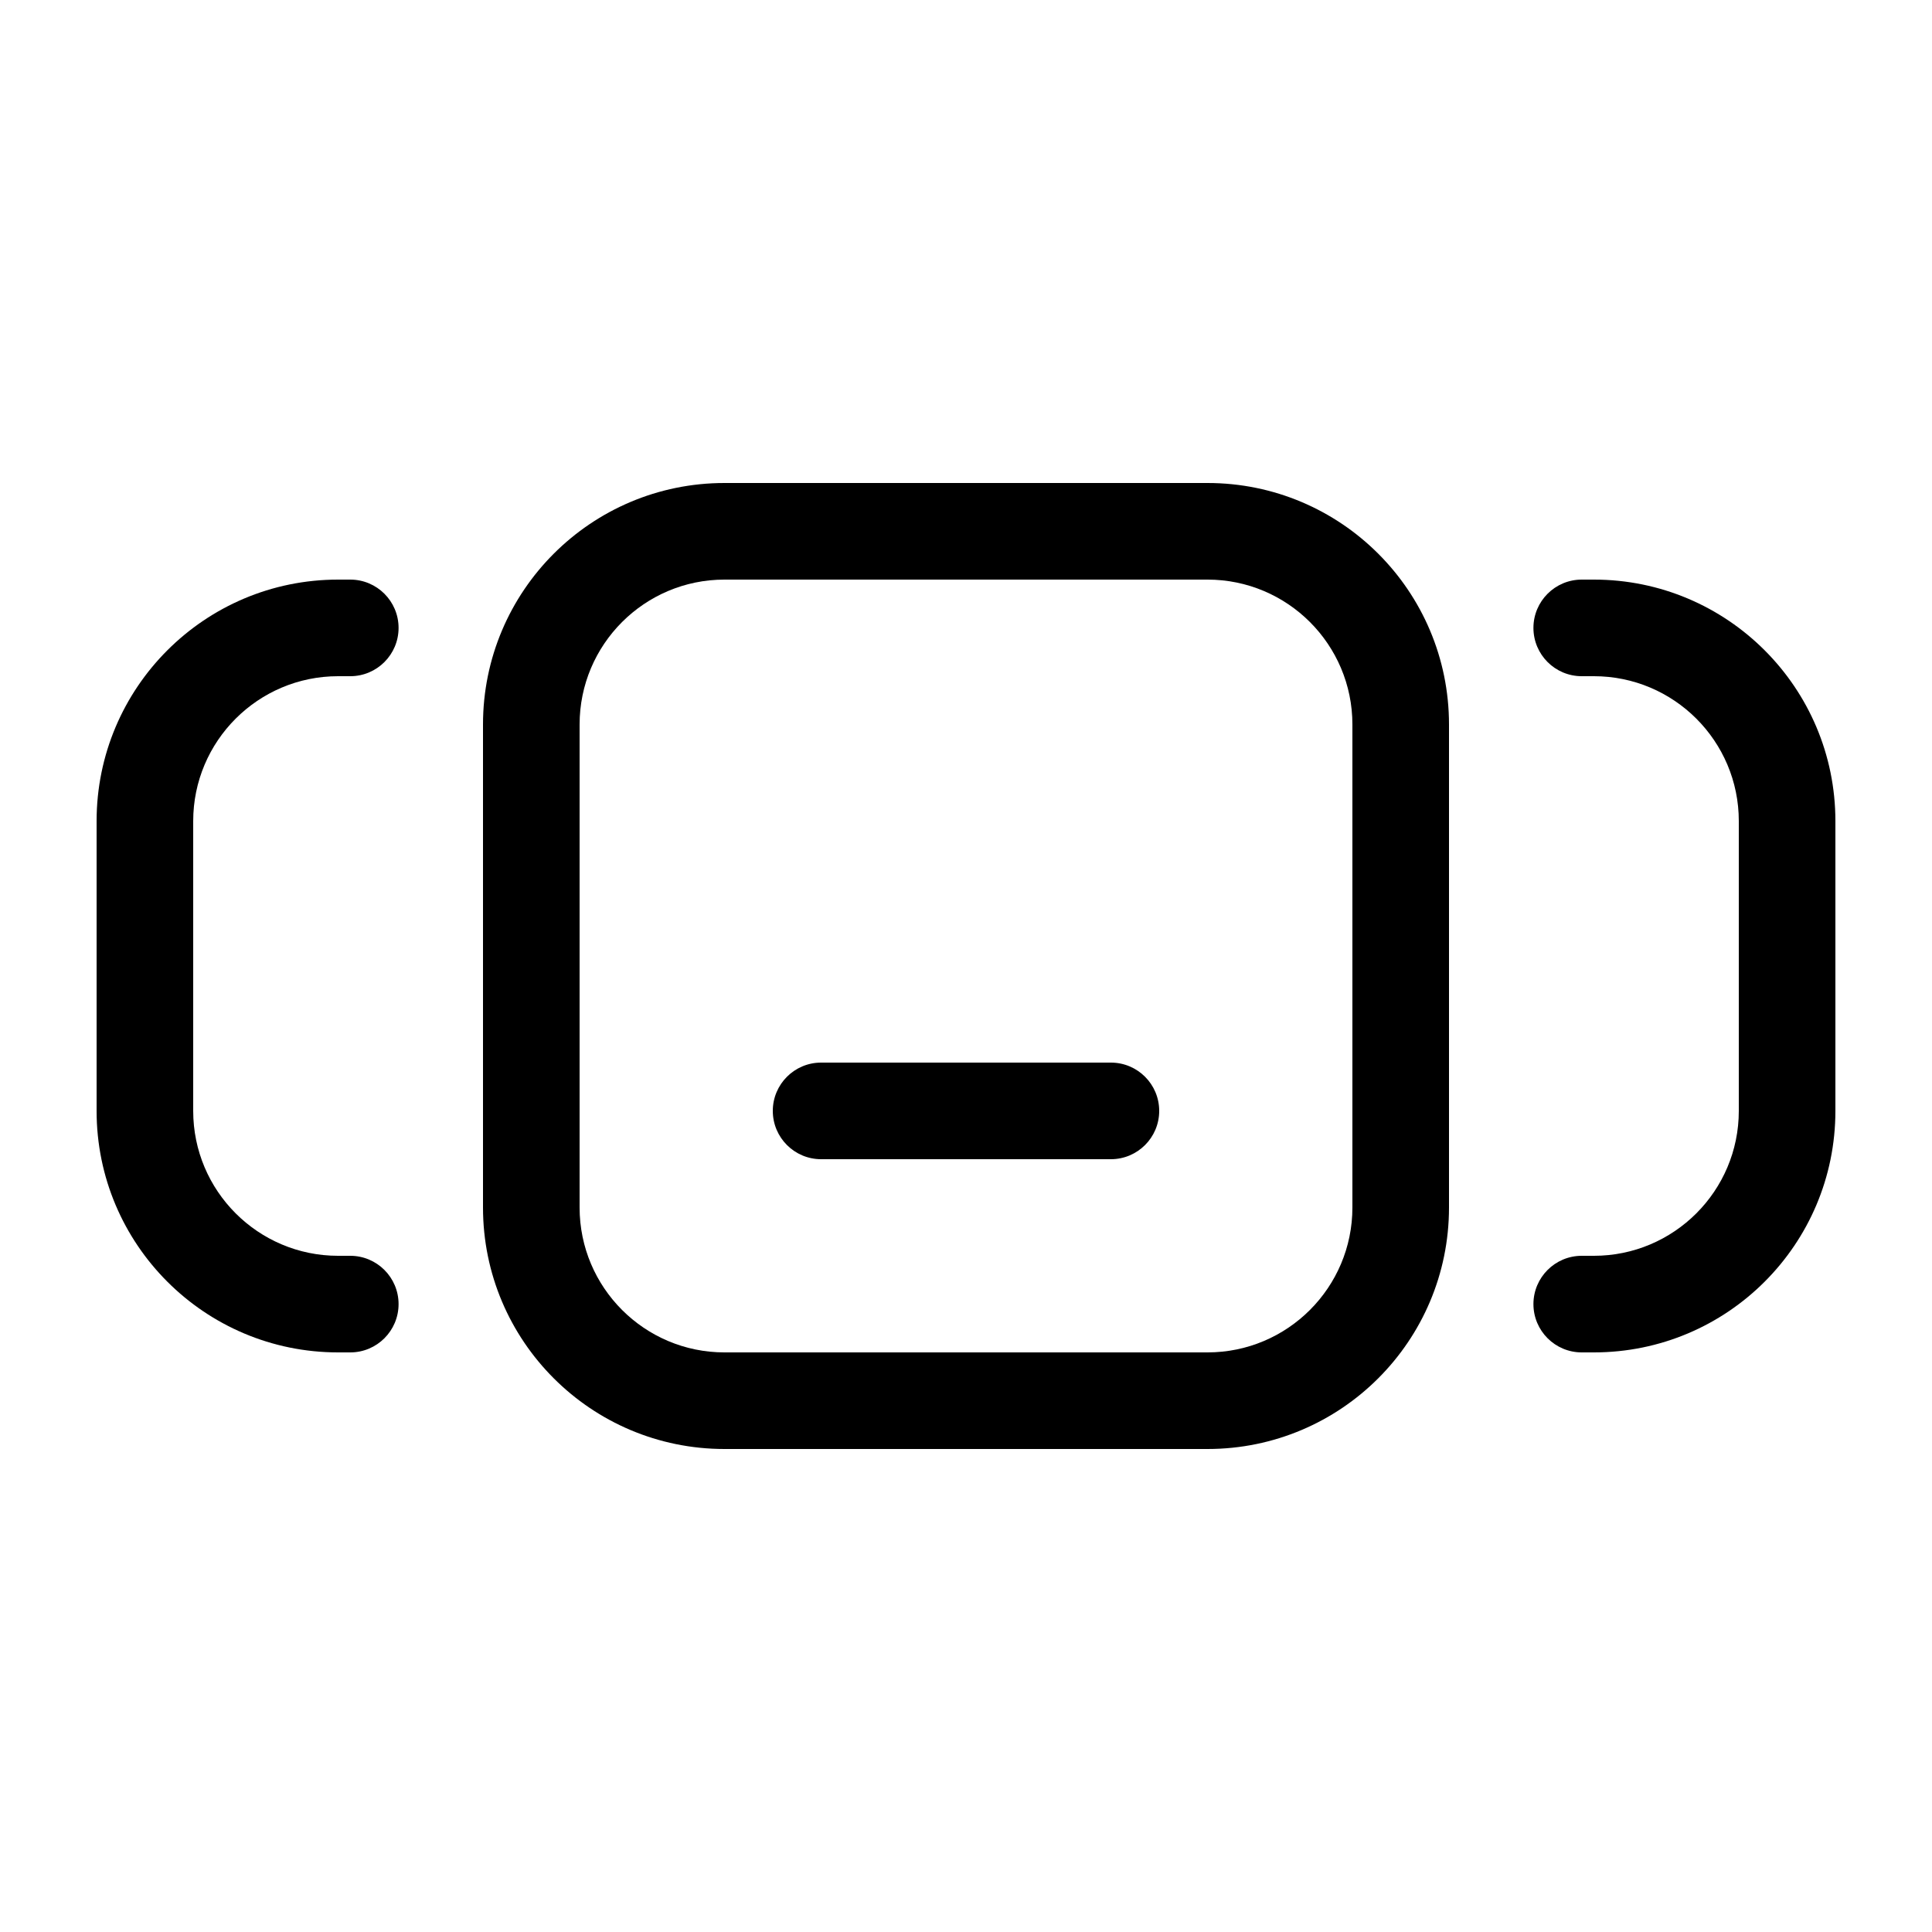 <svg width="20" height="20" viewBox="0 0 20 20" fill="currentColor" xmlns="http://www.w3.org/2000/svg"><path d="M8 11.5C8 11.224 8.224 11 8.5 11H11.5C11.776 11 12 11.224 12 11.5C12 11.776 11.776 12 11.5 12H8.5C8.224 12 8 11.776 8 11.5Z"/><path fill-rule="evenodd" clip-rule="evenodd" d="M7.5 5C6.119 5 5 6.119 5 7.5V12.5C5 13.881 6.119 15 7.5 15H12.5C13.881 15 15 13.881 15 12.5V7.5C15 6.119 13.881 5 12.5 5H7.5ZM12.5 6H7.5C6.672 6 6 6.672 6 7.5V12.5C6 13.328 6.672 14 7.5 14H12.5C13.328 14 14 13.328 14 12.5V7.5C14 6.672 13.328 6 12.5 6Z"/><path d="M2 8.5C2 7.672 2.672 7 3.5 7H3.626C3.902 7 4.126 6.776 4.126 6.5C4.126 6.224 3.902 6 3.626 6H3.5C2.119 6 1 7.119 1 8.5V11.5C1 12.881 2.119 14 3.5 14H3.626C3.902 14 4.126 13.776 4.126 13.5C4.126 13.224 3.902 13 3.626 13H3.5C2.672 13 2 12.328 2 11.5V8.5Z"/><path d="M16.374 6C16.098 6 15.874 6.224 15.874 6.5C15.874 6.776 16.098 7 16.374 7H16.5C17.328 7 18 7.672 18 8.5V11.5C18 12.328 17.328 13 16.5 13H16.374C16.098 13 15.874 13.224 15.874 13.5C15.874 13.776 16.098 14 16.374 14H16.5C17.881 14 19 12.881 19 11.5V8.5C19 7.119 17.881 6 16.5 6H16.374Z"/></svg>